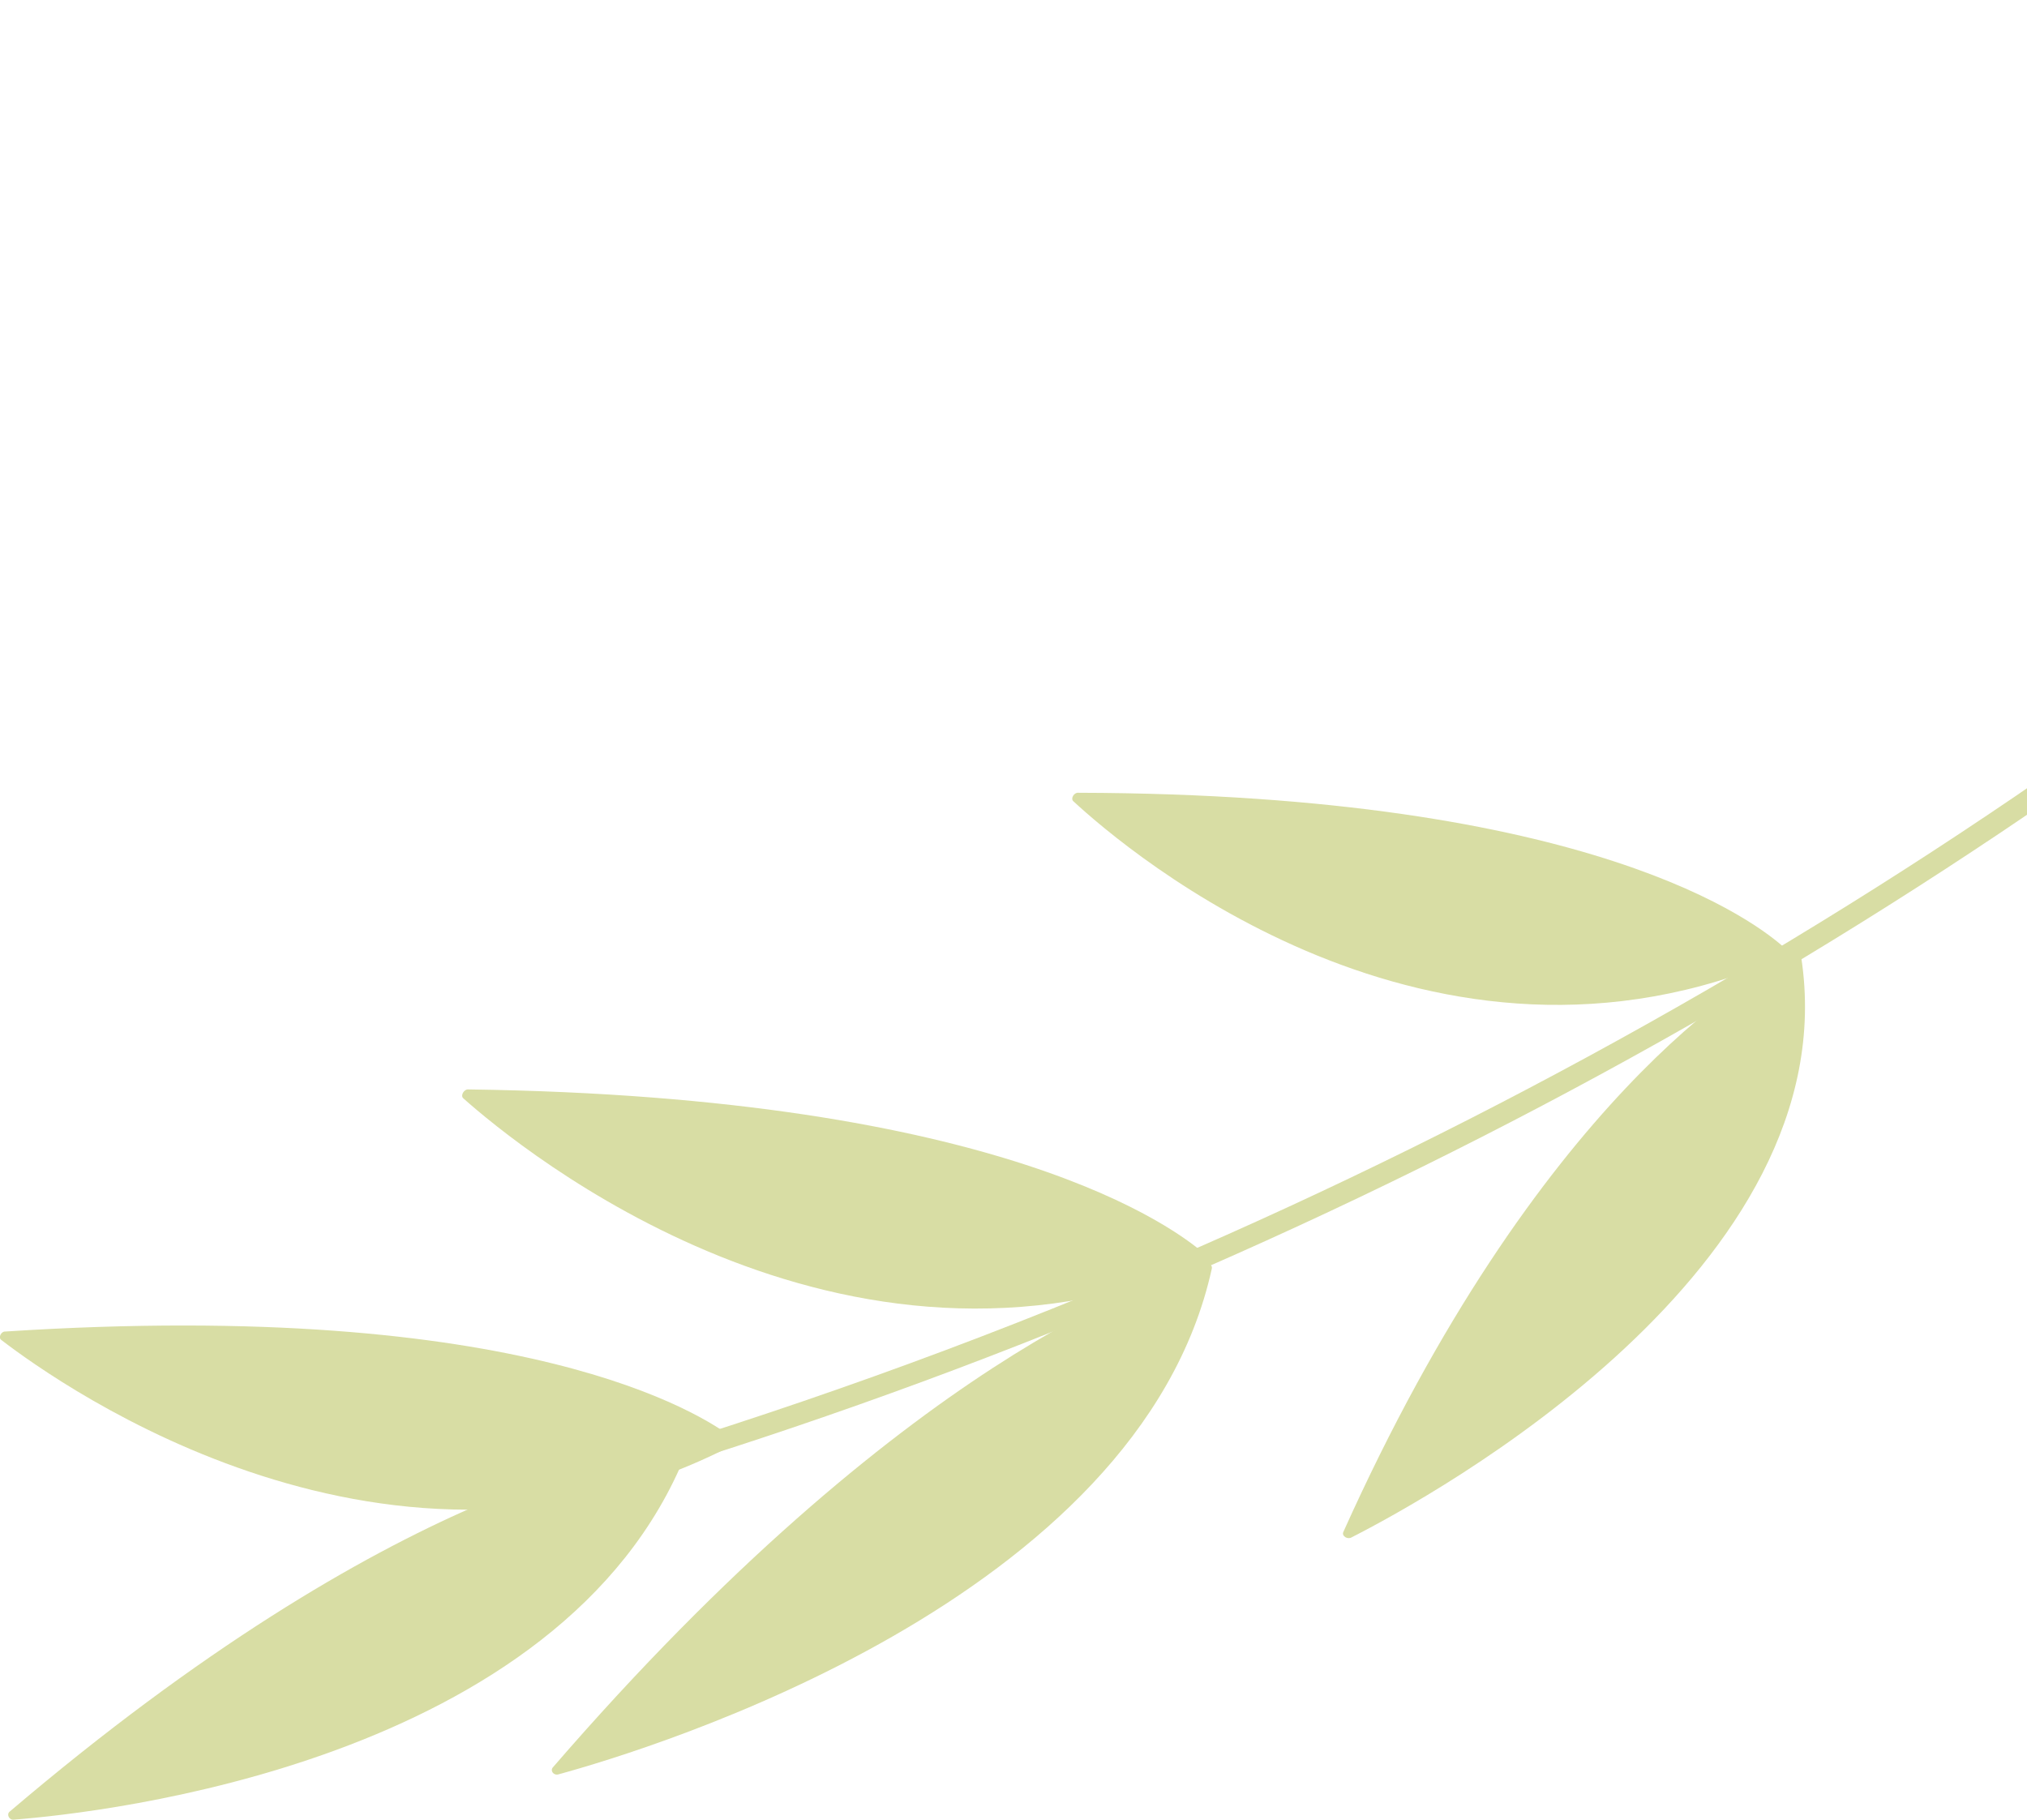 <svg width="509" height="457" viewBox="0 0 509 457" fill="none" xmlns="http://www.w3.org/2000/svg">
<path d="M140.3 445.6C163.7 439.2 286 401.9 304.3 318.6C304.5 317.8 303.6 317 302.6 317.3C290.6 320.6 227.1 341.8 138.8 443.9C138.1 444.8 139.1 446 140.3 445.6Z" fill="#D8DDA4"/>
<path d="M116.3 275.8C130.9 288.8 211.4 354.8 302.1 317.2C303 316.8 303.4 315.7 302.8 315.2C295.3 308.5 251.7 275.4 117.5 273.6C116.5 273.6 115.6 275.1 116.3 275.8Z" fill="#D8DDA4"/>
<path d="M269.5 201.2C283.3 214 359.6 278.7 447.7 240.4C448.6 240 449 238.9 448.5 238.4C441.4 231.8 400.1 199.4 270.8 199.1C269.7 199 268.8 200.5 269.5 201.2Z" fill="#D8DDA4"/>
<path d="M0.3 336.5C15.5 348.2 98.4 406.9 183.5 363.2C184.4 362.8 184.7 361.6 184.1 361.2C176.3 355.2 131.6 326 1.4 334.4C0.3 334.3 -0.5 335.9 0.3 336.5Z" fill="#D8DDA4"/>
<path d="M3.4 457C25.4 455.3 141.2 442.7 172.3 364.9C172.6 364.1 171.9 363.2 171 363.3C159.7 364.1 99.3 372.5 2.4 455C1.6 455.7 2.3 457.1 3.4 457Z" fill="#D8DDA4"/>
<path d="M339.4 386.1C359.6 375.8 464.3 318.5 452.3 240.4C452.2 239.6 451 239.1 450.2 239.5C439.8 244.8 386.1 276.1 337.3 384.8C336.9 385.8 338.4 386.7 339.4 386.1Z" fill="#D8DDA4"/>
<path d="M167.1 368.9C254.2 341.9 338.4 305.6 417 261.5C495.1 217.7 567.7 166.2 632.5 108.7C669.5 75.8 703.9 41 735.3 4.5C737.9 1.4 733 -1.9 730.4 1.2C675.3 65.3 611 124.2 539.8 176.2C468.6 228.2 390.5 273.4 308.1 310.1C261.7 330.8 213.9 348.7 165.2 363.8C160.9 365.1 162.9 370.2 167.1 368.9Z" fill="#D8DDA4"/>
</svg>
